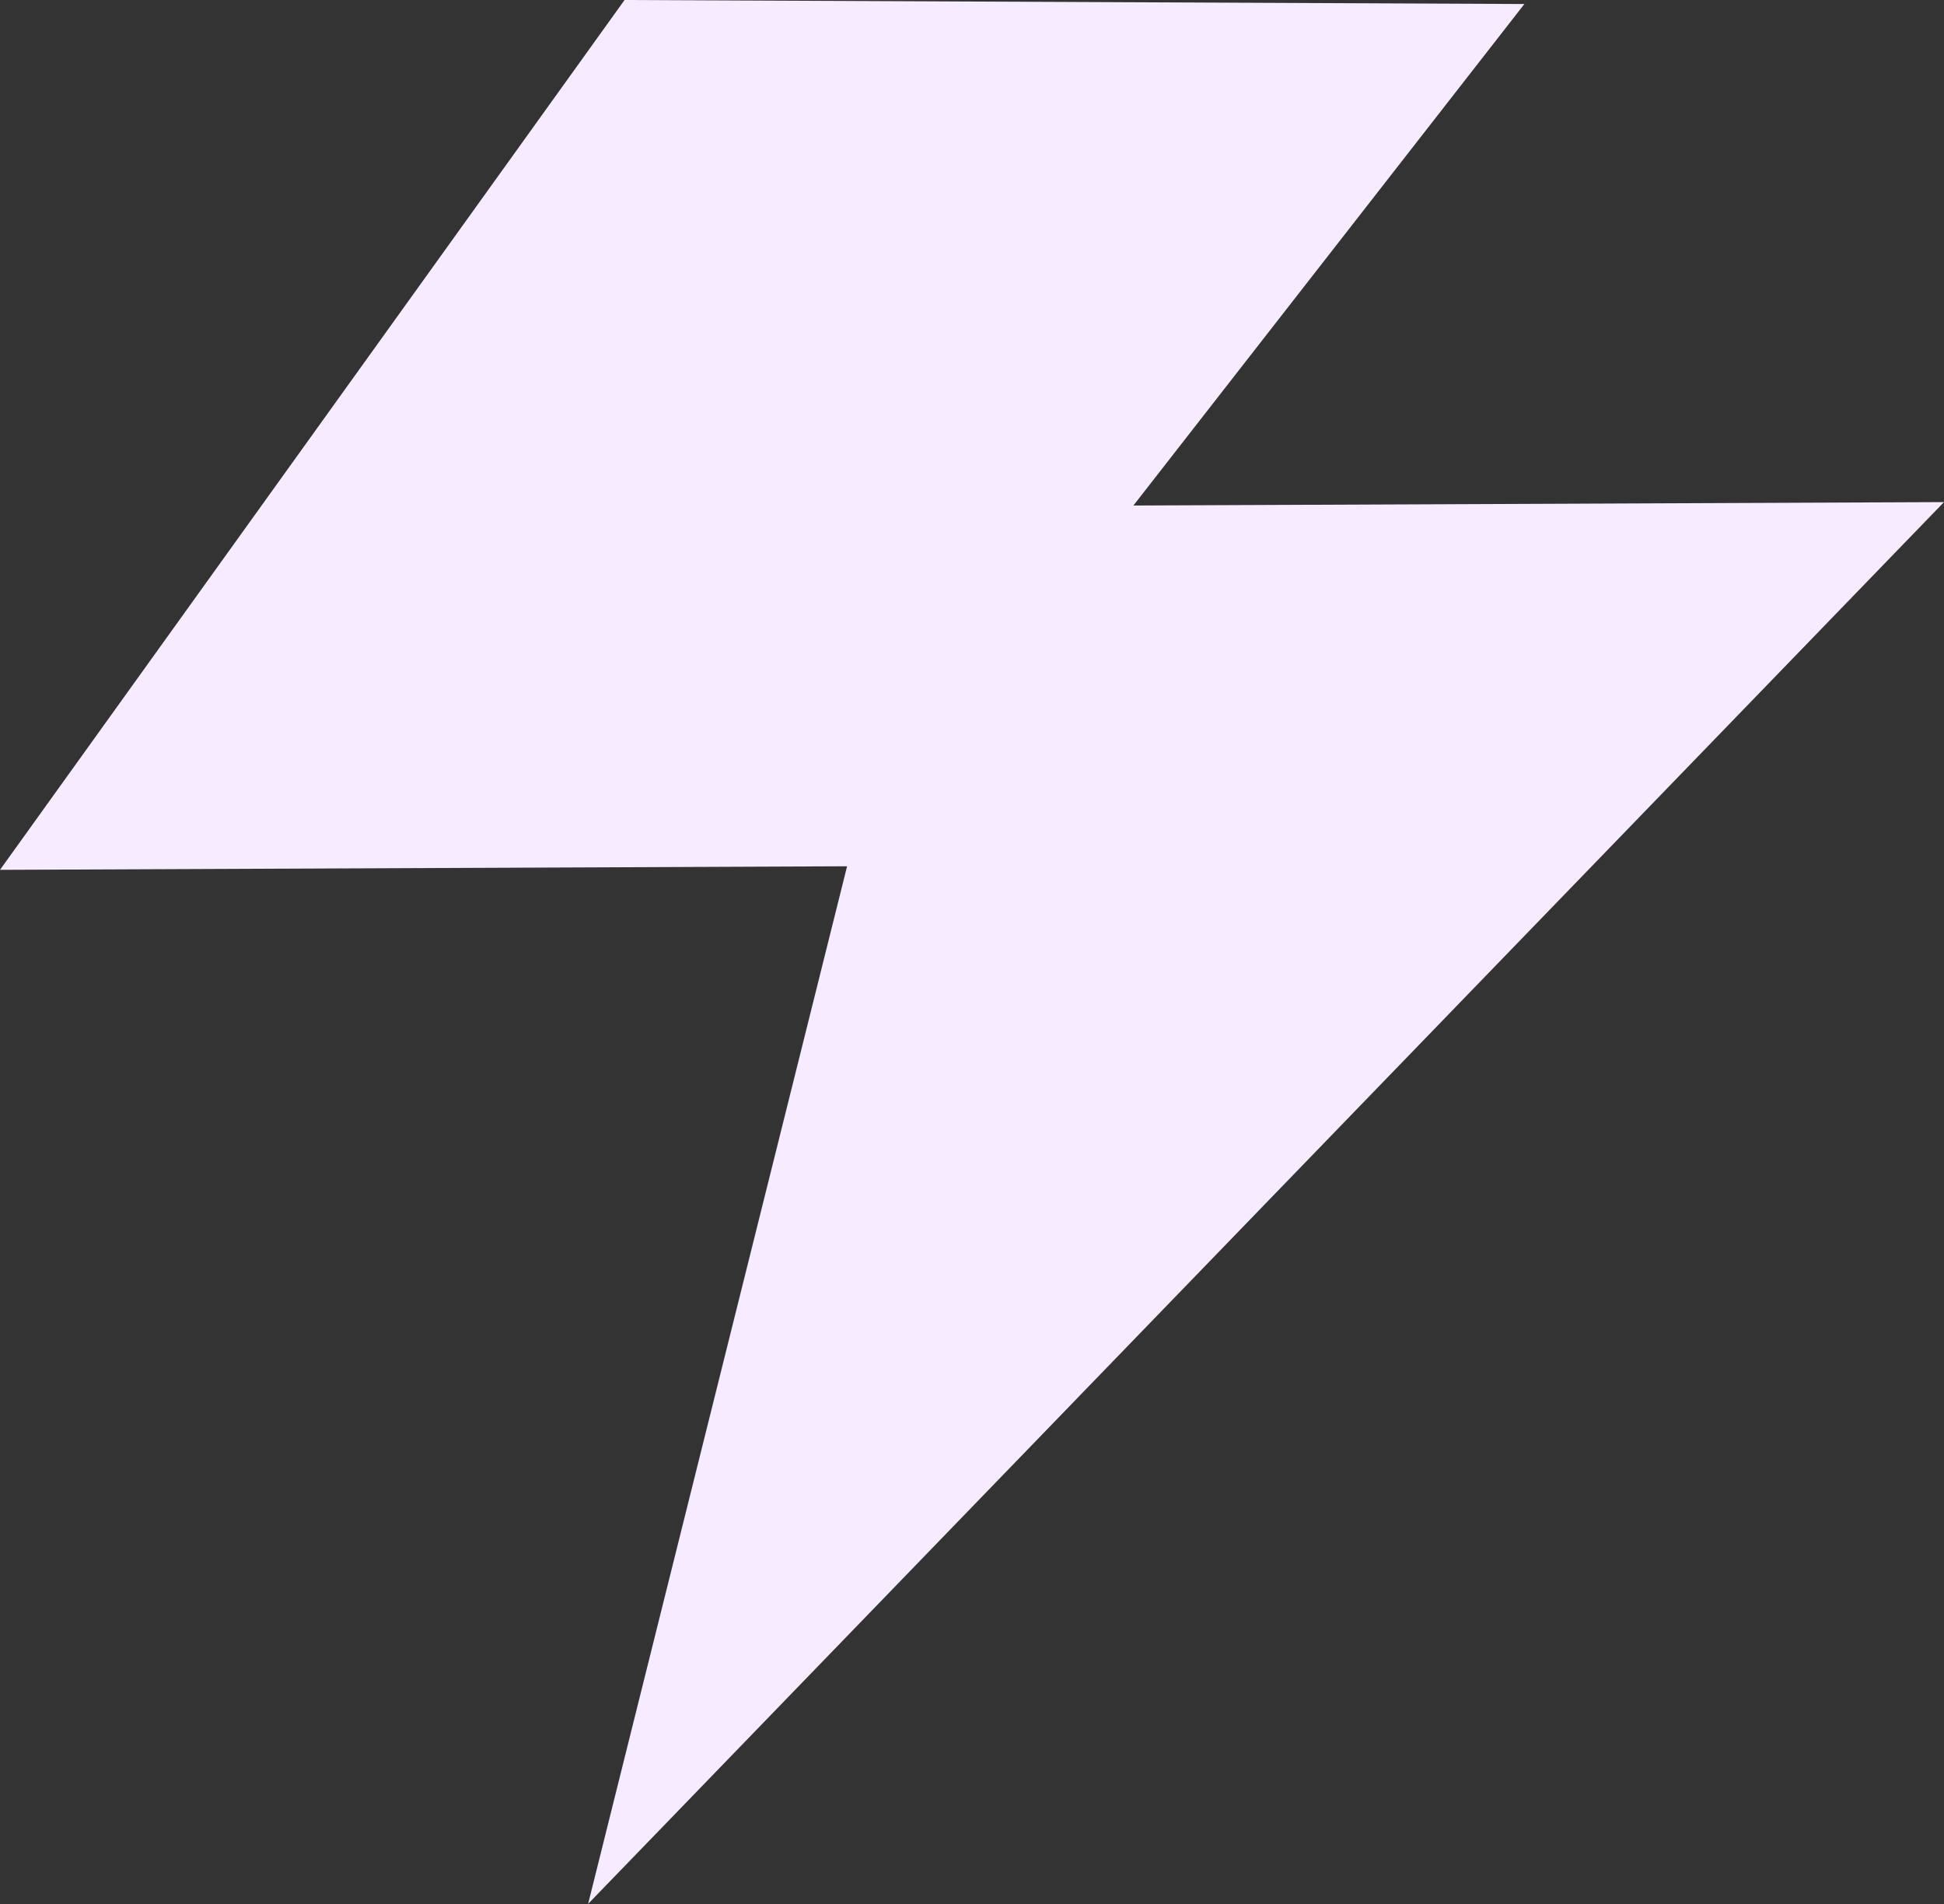 <?xml version="1.0" encoding="UTF-8"?> <svg xmlns="http://www.w3.org/2000/svg" width="533" height="522" viewBox="0 0 533 522" fill="none"><rect x="0" y="0" width="533" height="522" fill="#333333" stroke="none"/> <path d="M161.248 521.879L232.249 237.457L-2.71306e-05 238.435L171.239 0L417.952 1.101L310.753 138.569L533 137.633L161.248 521.879Z" fill="#F6EBFF"></path> </svg> 